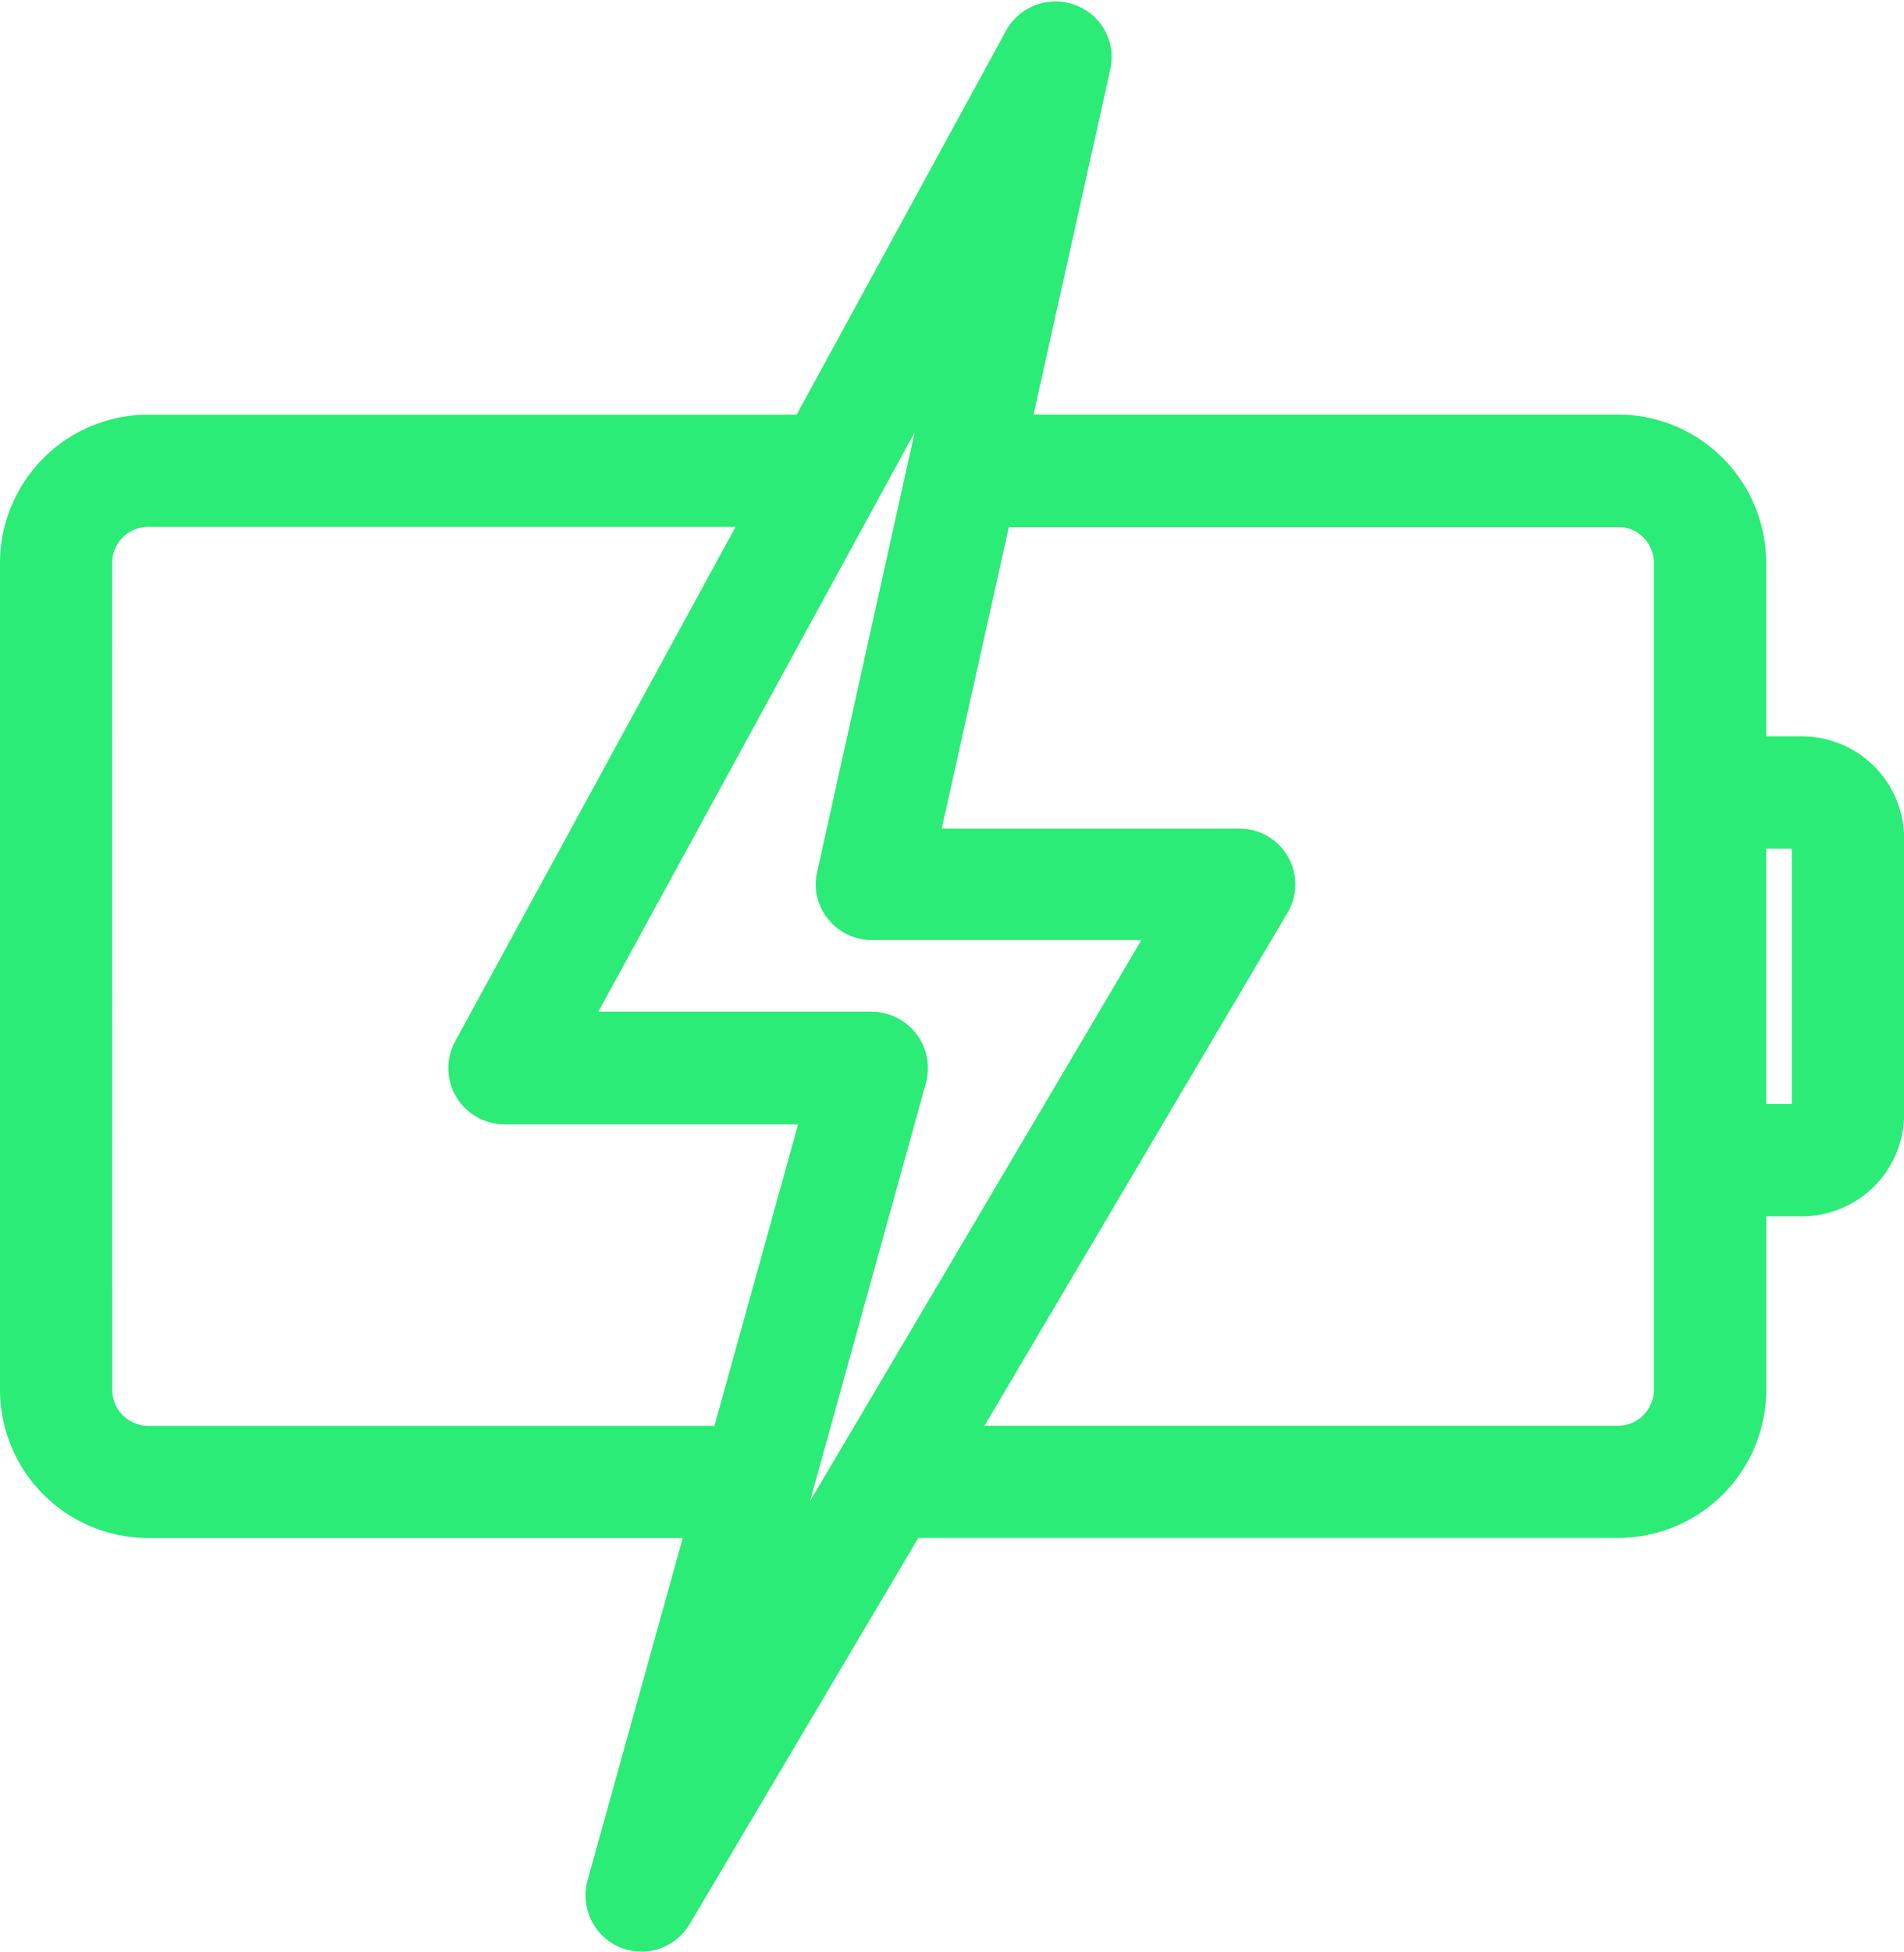 <svg xmlns="http://www.w3.org/2000/svg" width="46.926" height="48.082" viewBox="0 0 46.926 48.082">
  <g id="Group_22709" data-name="Group 22709" transform="translate(-894.324 24372.83)">
    <g id="Group_22701" data-name="Group 22701">
      <g id="battery-charge" transform="translate(891.074 -24375.555)">
        <path id="Path_17714" data-name="Path 17714" d="M6.9,40.366H20.406l-2.435,8.753a1.145,1.145,0,0,0,.645,1.347,1.231,1.231,0,0,0,.442.091A1.135,1.135,0,0,0,20.032,50l5.707-9.636H43.132a3.407,3.407,0,0,0,3.4-3.4V32.44h1.132a2.271,2.271,0,0,0,2.265-2.265V23.381a2.271,2.271,0,0,0-2.265-2.265H46.529V16.587a3.407,3.407,0,0,0-3.4-3.4H28.411L30.37,4.38a1.12,1.12,0,0,0-.713-1.3,1.141,1.141,0,0,0-1.393.521L23.033,13.19H6.9a3.407,3.407,0,0,0-3.4,3.4V36.969A3.407,3.407,0,0,0,6.9,40.366ZM46.529,23.381h1.132v6.794H46.529Zm-3.4-7.926a1.136,1.136,0,0,1,1.132,1.132V36.969A1.136,1.136,0,0,1,43.132,38.1H27.075l7.689-13.011a1.123,1.123,0,0,0-.974-1.7H26.147l1.766-7.926H43.132ZM26.419,11.707,23.633,24.264a1.1,1.1,0,0,0,.226.951,1.122,1.122,0,0,0,.883.419H31.82l-9.353,15.83L25.83,29.337a1.142,1.142,0,0,0-1.1-1.438H17.575ZM5.765,16.587A1.136,1.136,0,0,1,6.9,15.455H21.8L14.687,28.5a1.131,1.131,0,0,0,.023,1.121,1.146,1.146,0,0,0,.974.555h7.564l-2.2,7.926H6.9a1.136,1.136,0,0,1-1.132-1.132Z" transform="translate(0 0)" fill="#2aec76" stroke="#2bec76" stroke-width="0.5"/>
      </g>
    </g>
  </g>
</svg>
